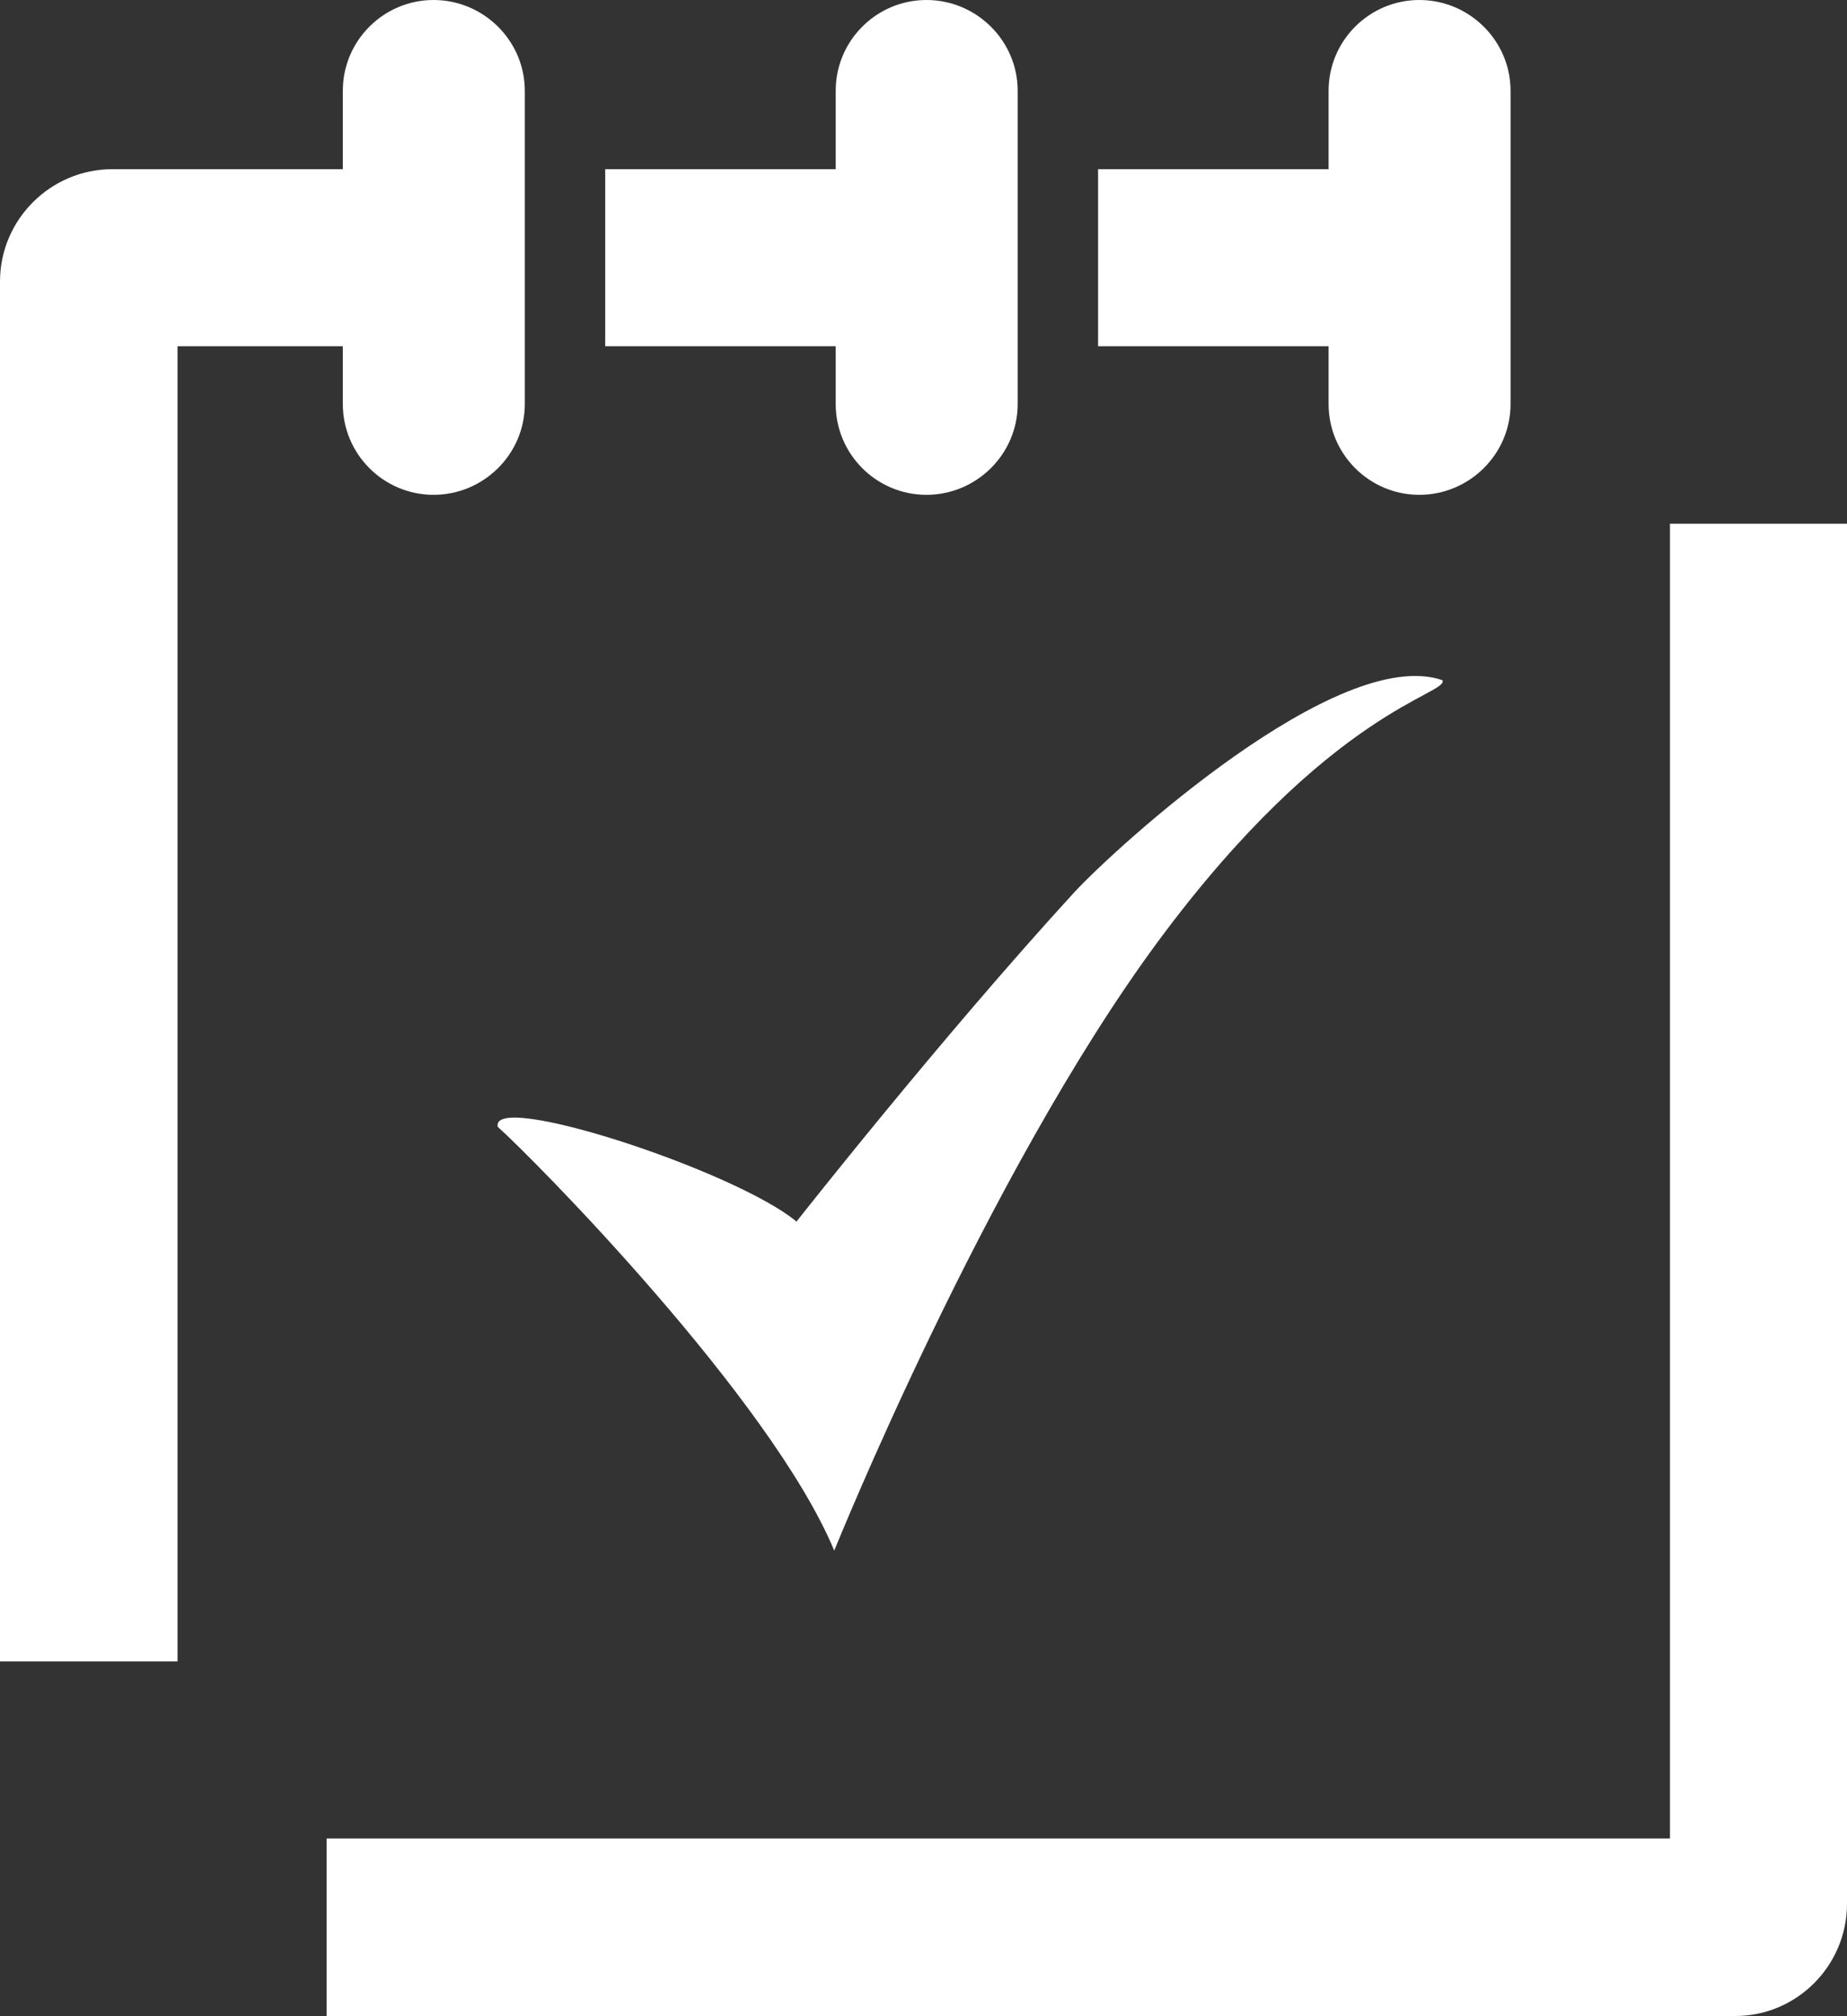 <?xml version="1.0" encoding="UTF-8"?><svg id="Layer_1" xmlns="http://www.w3.org/2000/svg" viewBox="0 0 546.89 596.99"><rect x="0" y="0" width="546.89" height="596.99" fill="#333333" stroke="none"/><defs><style>.cls-1{fill:#fff;fill-rule:evenodd;}</style></defs><path class="cls-1" d="m96.72,596.99h417.06c18.3,0,33.11-14.96,33.11-33.25V155.09h-52.42v389.33H96.72v52.57Z"/><path class="cls-1" d="m52.57,102.52h48.94v17.14c0,14.81,12.05,26.87,26.87,26.87h0c14.81,0,27.01-12.05,27.01-26.87V26.87c0-14.81-12.2-26.87-27.01-26.87h0c-14.81,0-26.87,12.05-26.87,26.87v23.23H33.26C14.96,50.1,0,65.06,0,83.35v408.64h52.57V102.52ZM420.26,0h0c14.81,0,27.01,12.05,27.01,26.87v92.79c0,14.81-12.2,26.87-27.01,26.87h0c-14.81,0-26.87-12.05-26.87-26.87v-17.14h-68.25v-52.42h68.25v-23.23c0-14.81,12.05-26.87,26.87-26.87h0Zm-145.94,0h0c14.81,0,27.01,12.05,27.01,26.87v92.79c0,14.81-12.2,26.87-27.01,26.87h0c-14.81,0-26.87-12.05-26.87-26.87v-17.14h-68.25v-52.42h68.25v-23.23c0-14.81,12.05-26.87,26.87-26.87h0Z"/><path class="cls-1" d="m247.02,459.18s44.73-111.09,95.84-180.36c51.12-69.12,86.26-73.19,84.23-77.4-30.79-10.6-96.57,49.37-109.06,62.88-39.5,43.13-82.19,97.44-82.19,97.44-18.15-15.1-91.05-38.92-88.44-28.03,10.17,9,80.89,80.45,99.62,125.47h0Z"/></svg>